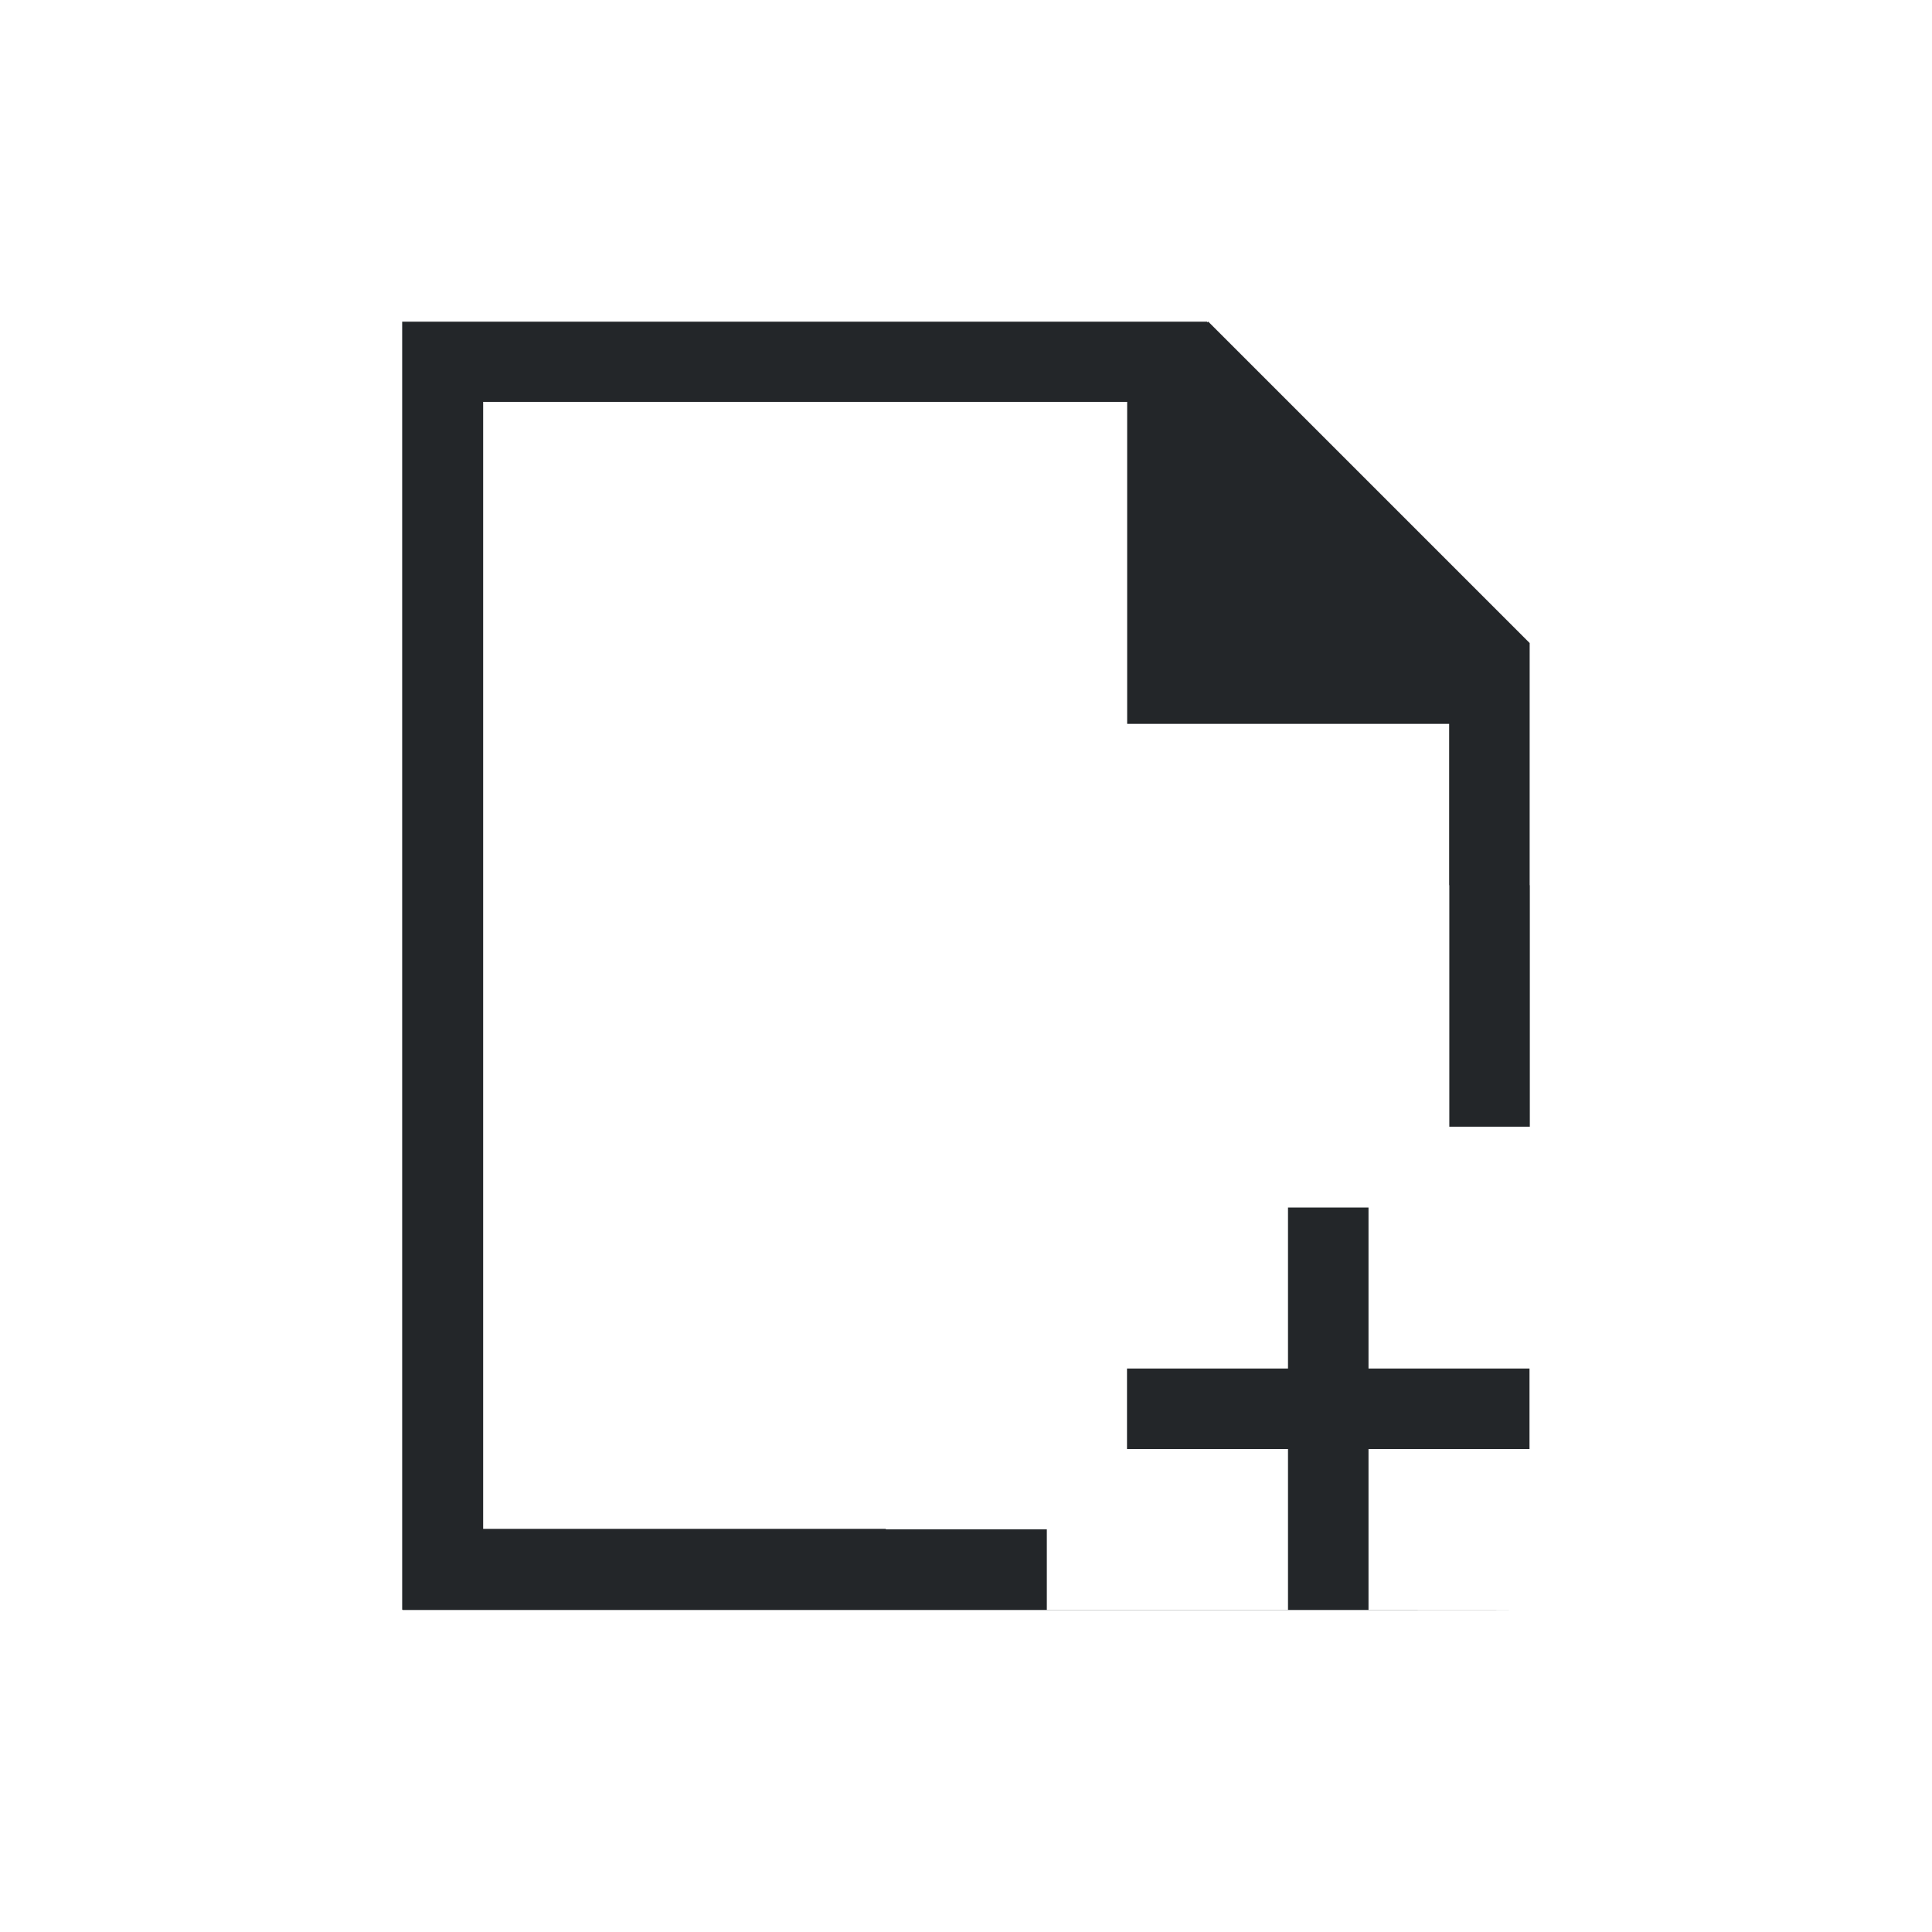 <svg viewBox="0 0 24 24" xmlns="http://www.w3.org/2000/svg"><path d="m4.996 3.996v16h.006v.004h1 9.998 1c1.852 0 2.927-.002 0-.002v-1.998h2v-1h-2v-2h-1v2h-2v1h2v1.998h-2.996v-1h-2v-.006h-5.002v-14h8v3 1h4v1.004 1h.002v3h1v-3h-.002v-1.592-1.406-.01l-3.992-3.992-.012.01v-.01h-1-8-1z" fill="#232629"/></svg>